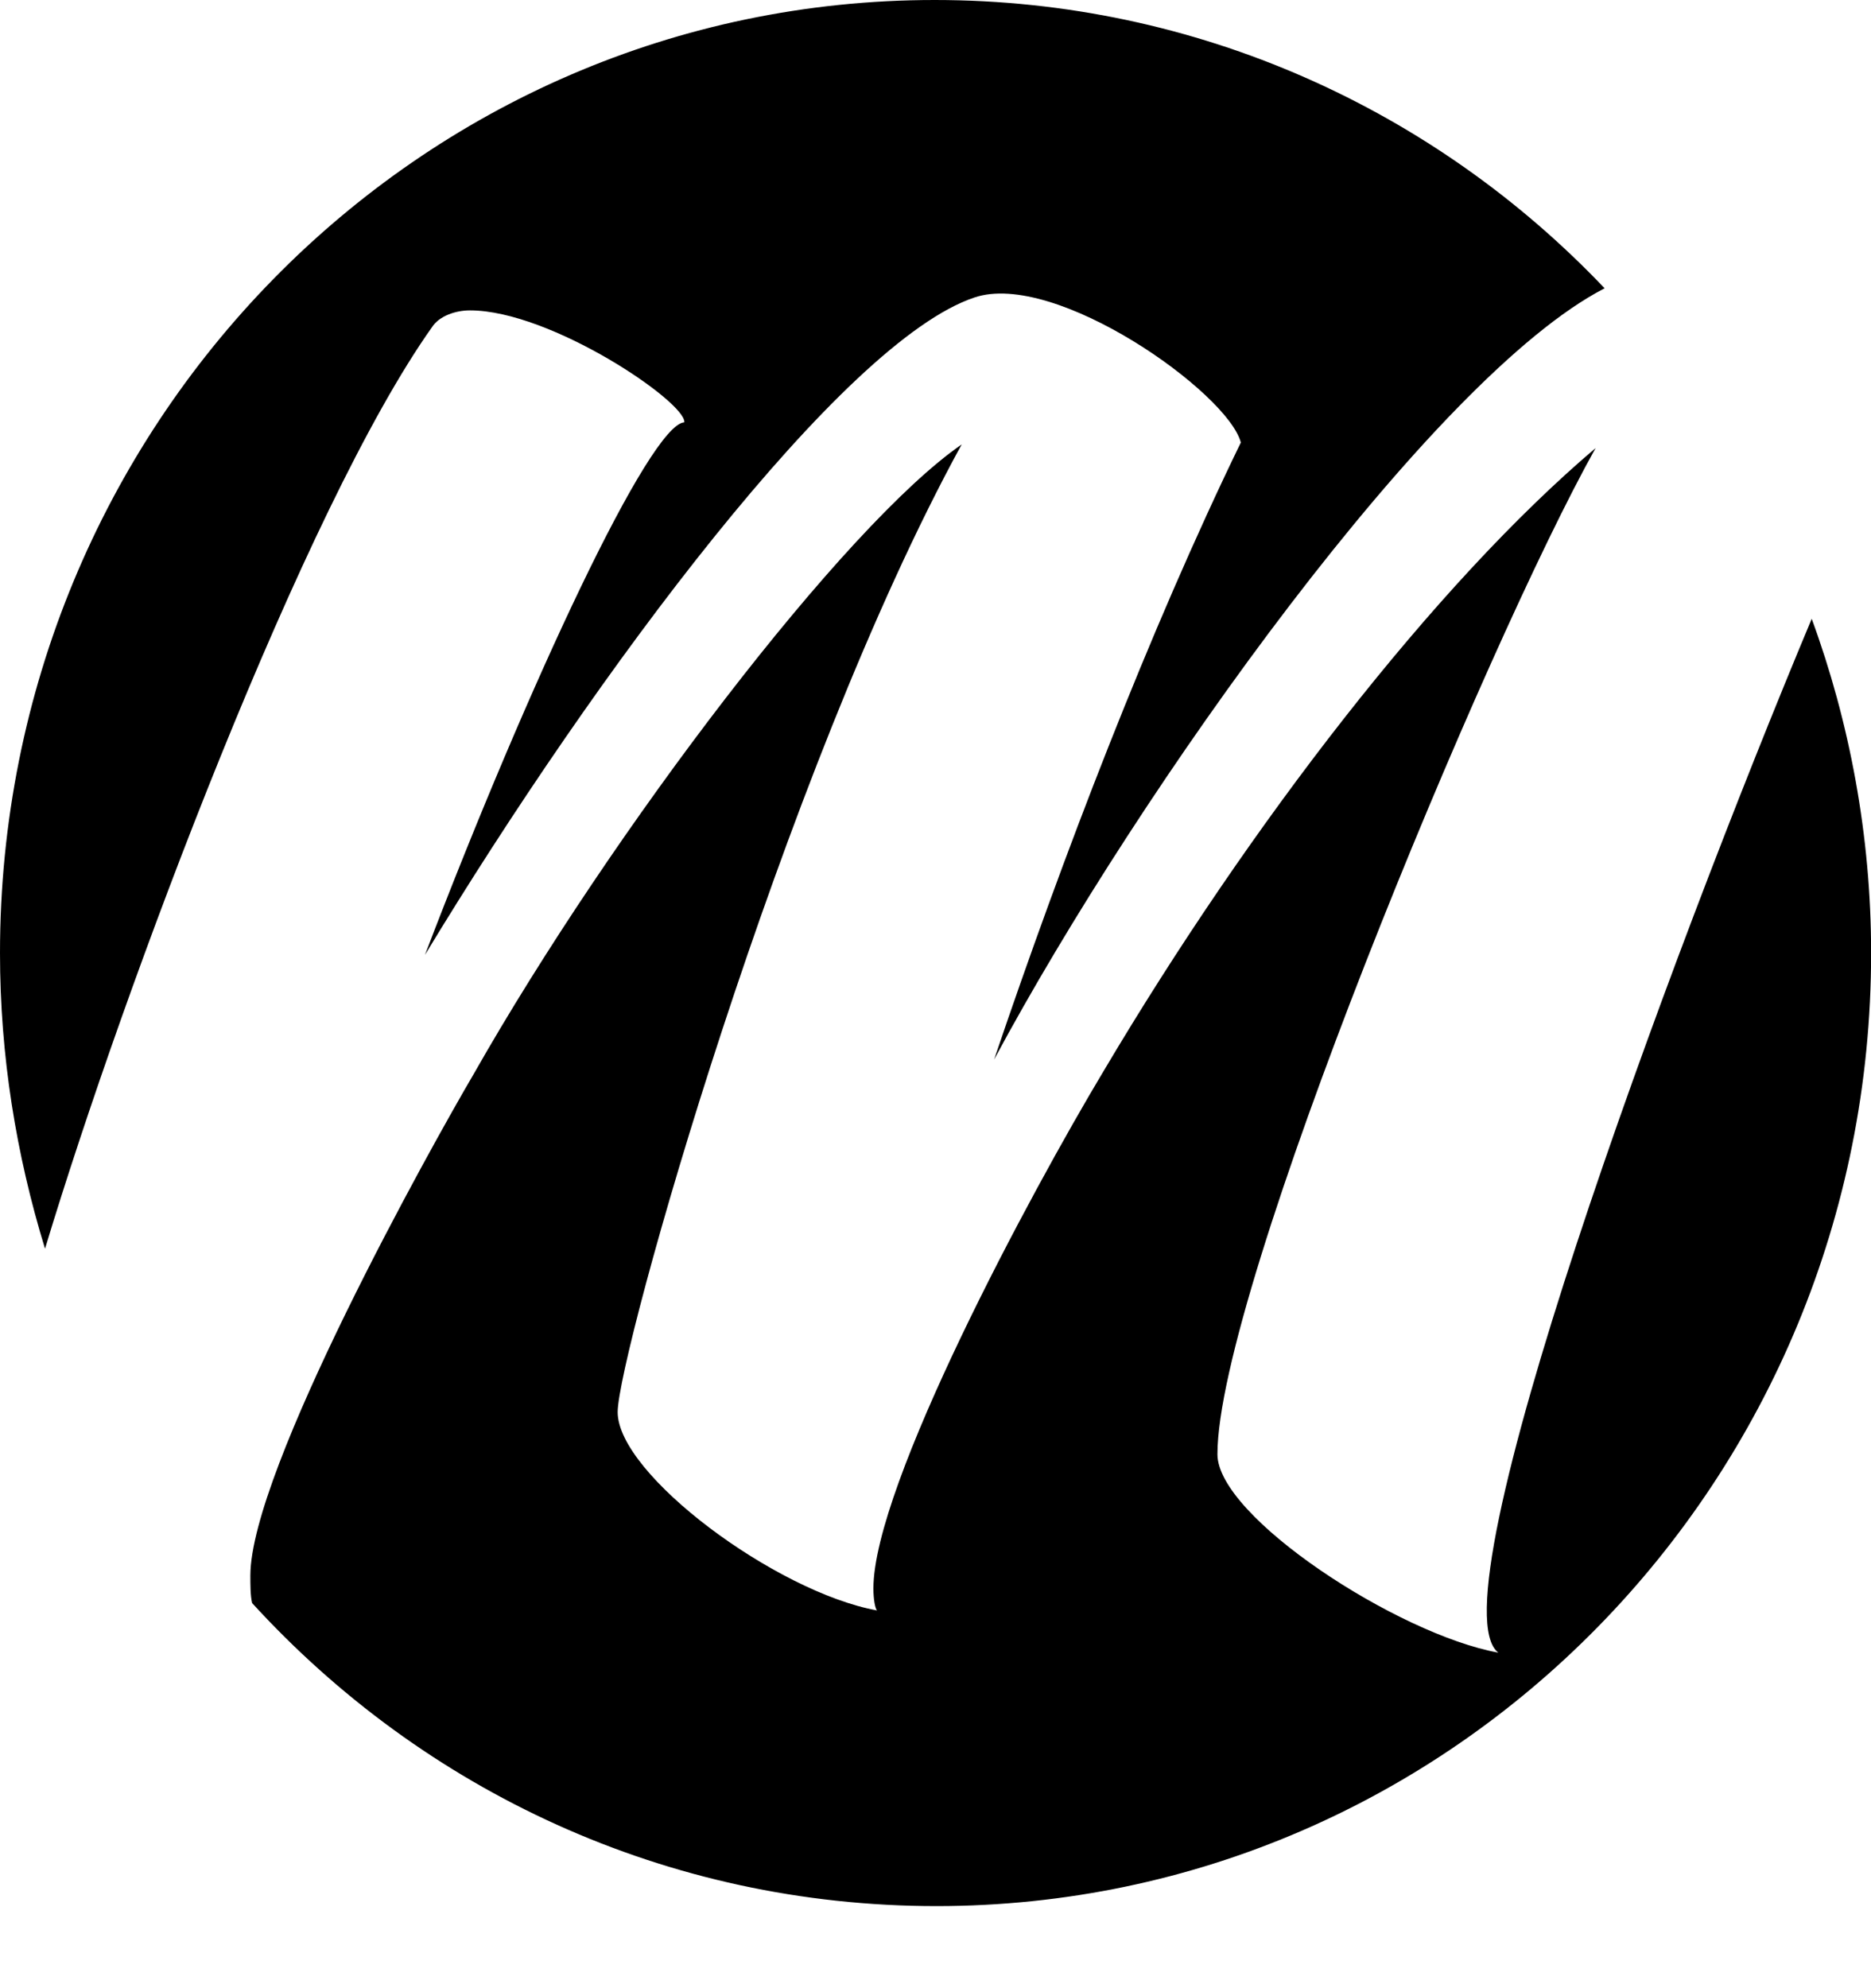 <svg xmlns="http://www.w3.org/2000/svg" width="16" height="17" viewBox="0 0 16 17" fill="none"><path d="M12.813 14.131C11.951 13.974 10.411 12.969 10.411 12.435C10.411 11.038 12.705 5.511 13.645 3.831C12.274 4.993 10.688 7.05 9.44 9.154C8.809 10.206 7.469 12.702 7.469 13.582C7.469 13.676 7.484 13.754 7.5 13.77C6.637 13.613 5.282 12.608 5.282 12.074C5.282 11.588 6.684 6.61 8.224 3.8C7.223 4.491 5.236 7.097 4.05 9.185C3.681 9.813 2.141 12.577 2.141 13.472C2.141 13.55 2.141 13.644 2.156 13.707C3.619 15.309 5.698 16.298 8.008 16.298C12.428 16.298 16.001 12.655 16.001 8.149C16.001 7.144 15.816 6.171 15.493 5.291C14.276 8.196 12.243 13.691 12.813 14.131Z" fill="currentColor"></path><path d="M4.019 2.654C4.712 2.654 5.867 3.439 5.852 3.611C5.559 3.627 4.528 5.825 3.634 8.165C5.097 5.747 7.207 2.92 8.332 2.544C9.025 2.308 10.503 3.36 10.611 3.784C9.825 5.401 9.086 7.332 8.501 9.06C9.748 6.736 12.259 3.219 13.722 2.465C12.274 0.942 10.241 0 7.993 0C3.573 0 0 3.643 0 8.149C0 9.028 0.139 9.876 0.385 10.677C1.063 8.432 2.603 4.334 3.696 2.795C3.758 2.701 3.896 2.654 4.019 2.654Z" fill="currentColor"></path></svg>